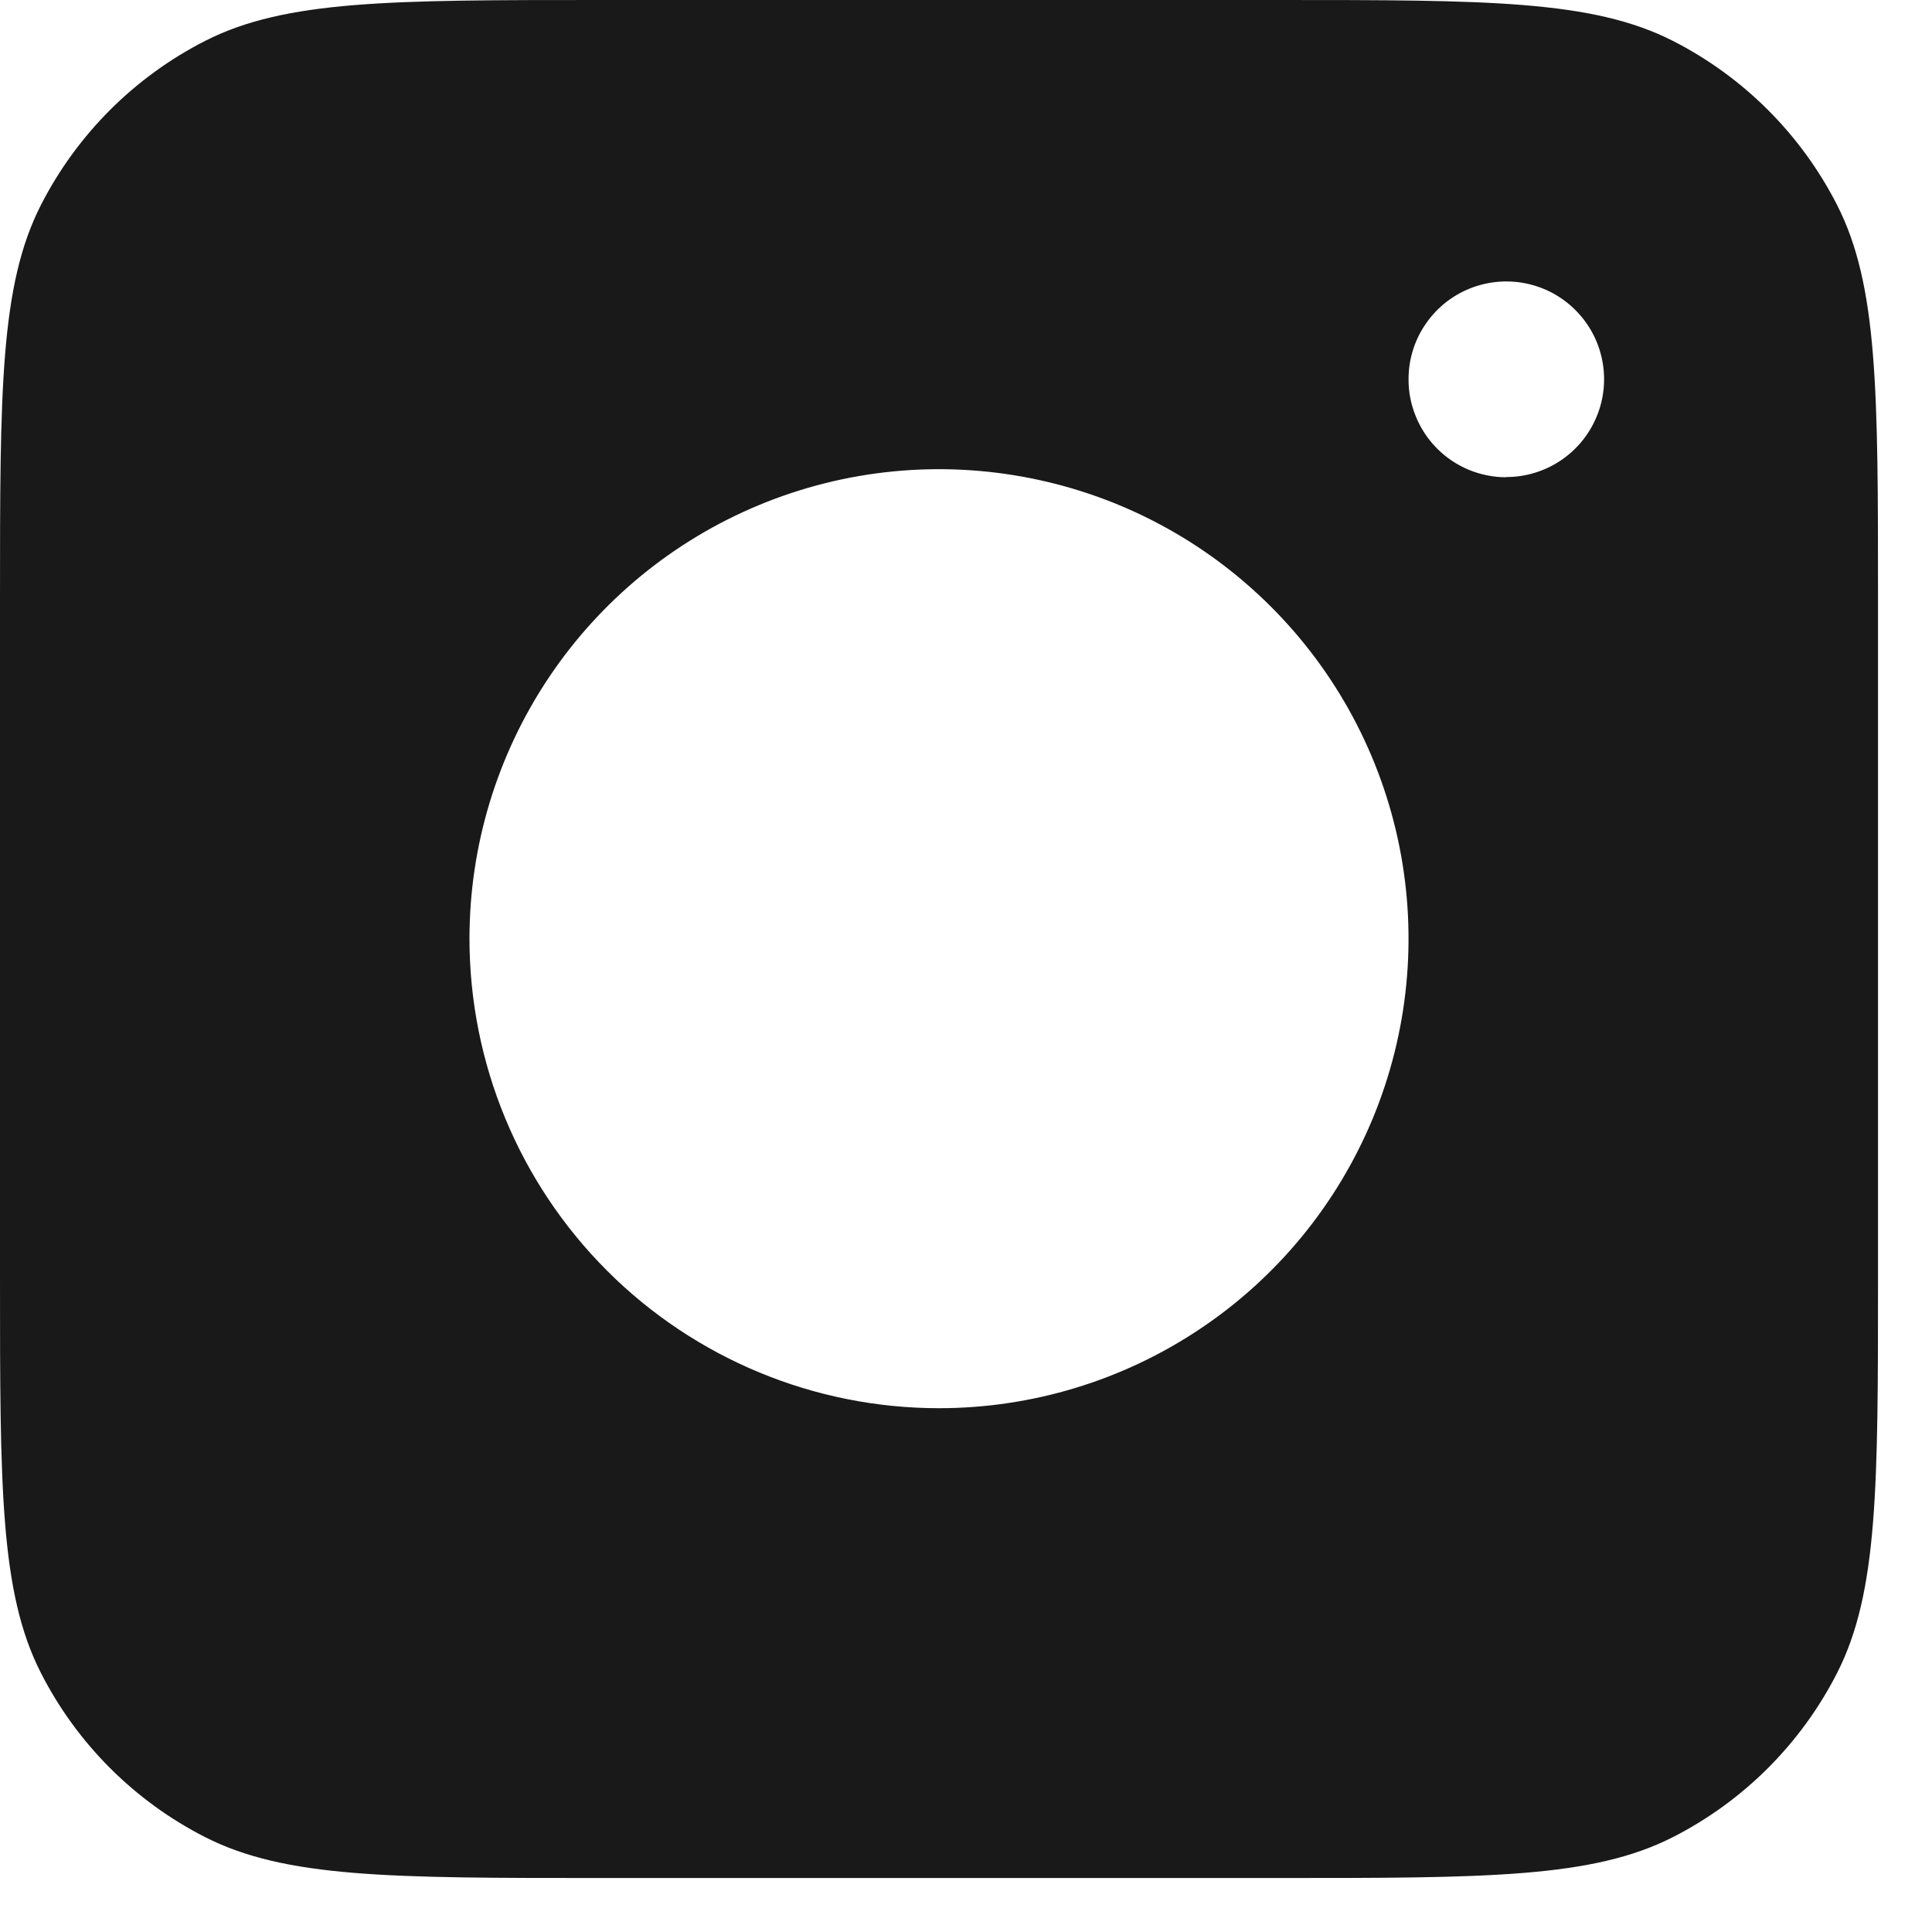 <svg width="34" height="34" viewBox="0 0 34 34" fill="none" xmlns="http://www.w3.org/2000/svg">
<path fill-rule="evenodd" clip-rule="evenodd" d="M0.72 3.608C2.16693e-05 5.021 0 6.873 0 10.576V22.474C0 26.176 2.16693e-05 28.027 0.72 29.441C1.354 30.685 2.365 31.696 3.609 32.33C5.024 33.05 6.874 33.05 10.576 33.05H22.474C26.176 33.05 28.026 33.05 29.441 32.33C30.685 31.696 31.696 30.685 32.33 29.441C33.05 28.027 33.05 26.176 33.05 22.474V10.576C33.05 6.873 33.05 5.022 32.33 3.608C31.696 2.365 30.684 1.354 29.441 0.72C28.026 9.12283e-05 26.176 0 22.474 0H10.576C6.874 0 5.022 9.12283e-05 3.609 0.72C2.366 1.354 1.355 2.365 0.72 3.608ZM26.508 8.395C26.849 8.395 27.181 8.294 27.464 8.105C27.747 7.916 27.968 7.647 28.098 7.332C28.229 7.018 28.263 6.672 28.196 6.338C28.13 6.004 27.966 5.698 27.725 5.457C27.485 5.216 27.178 5.052 26.844 4.986C26.51 4.92 26.164 4.954 25.85 5.084C25.535 5.214 25.267 5.435 25.078 5.718C24.888 6.001 24.788 6.333 24.788 6.674C24.787 6.9 24.831 7.124 24.918 7.333C25.004 7.543 25.13 7.733 25.29 7.893C25.45 8.054 25.64 8.181 25.849 8.268C26.058 8.354 26.282 8.399 26.508 8.399V8.395ZM8.262 16.519C8.262 14.885 8.747 13.288 9.655 11.929C10.563 10.57 11.853 9.511 13.363 8.886C14.873 8.26 16.534 8.097 18.137 8.416C19.74 8.734 21.212 9.521 22.367 10.677C23.523 11.832 24.31 13.305 24.629 14.907C24.948 16.51 24.784 18.172 24.159 19.681C23.533 21.191 22.474 22.482 21.115 23.389C19.757 24.297 18.159 24.782 16.525 24.782C14.334 24.782 12.233 23.912 10.684 22.363C9.135 20.815 8.264 18.714 8.262 16.524V16.519Z" fill="#191919"/>
</svg>
